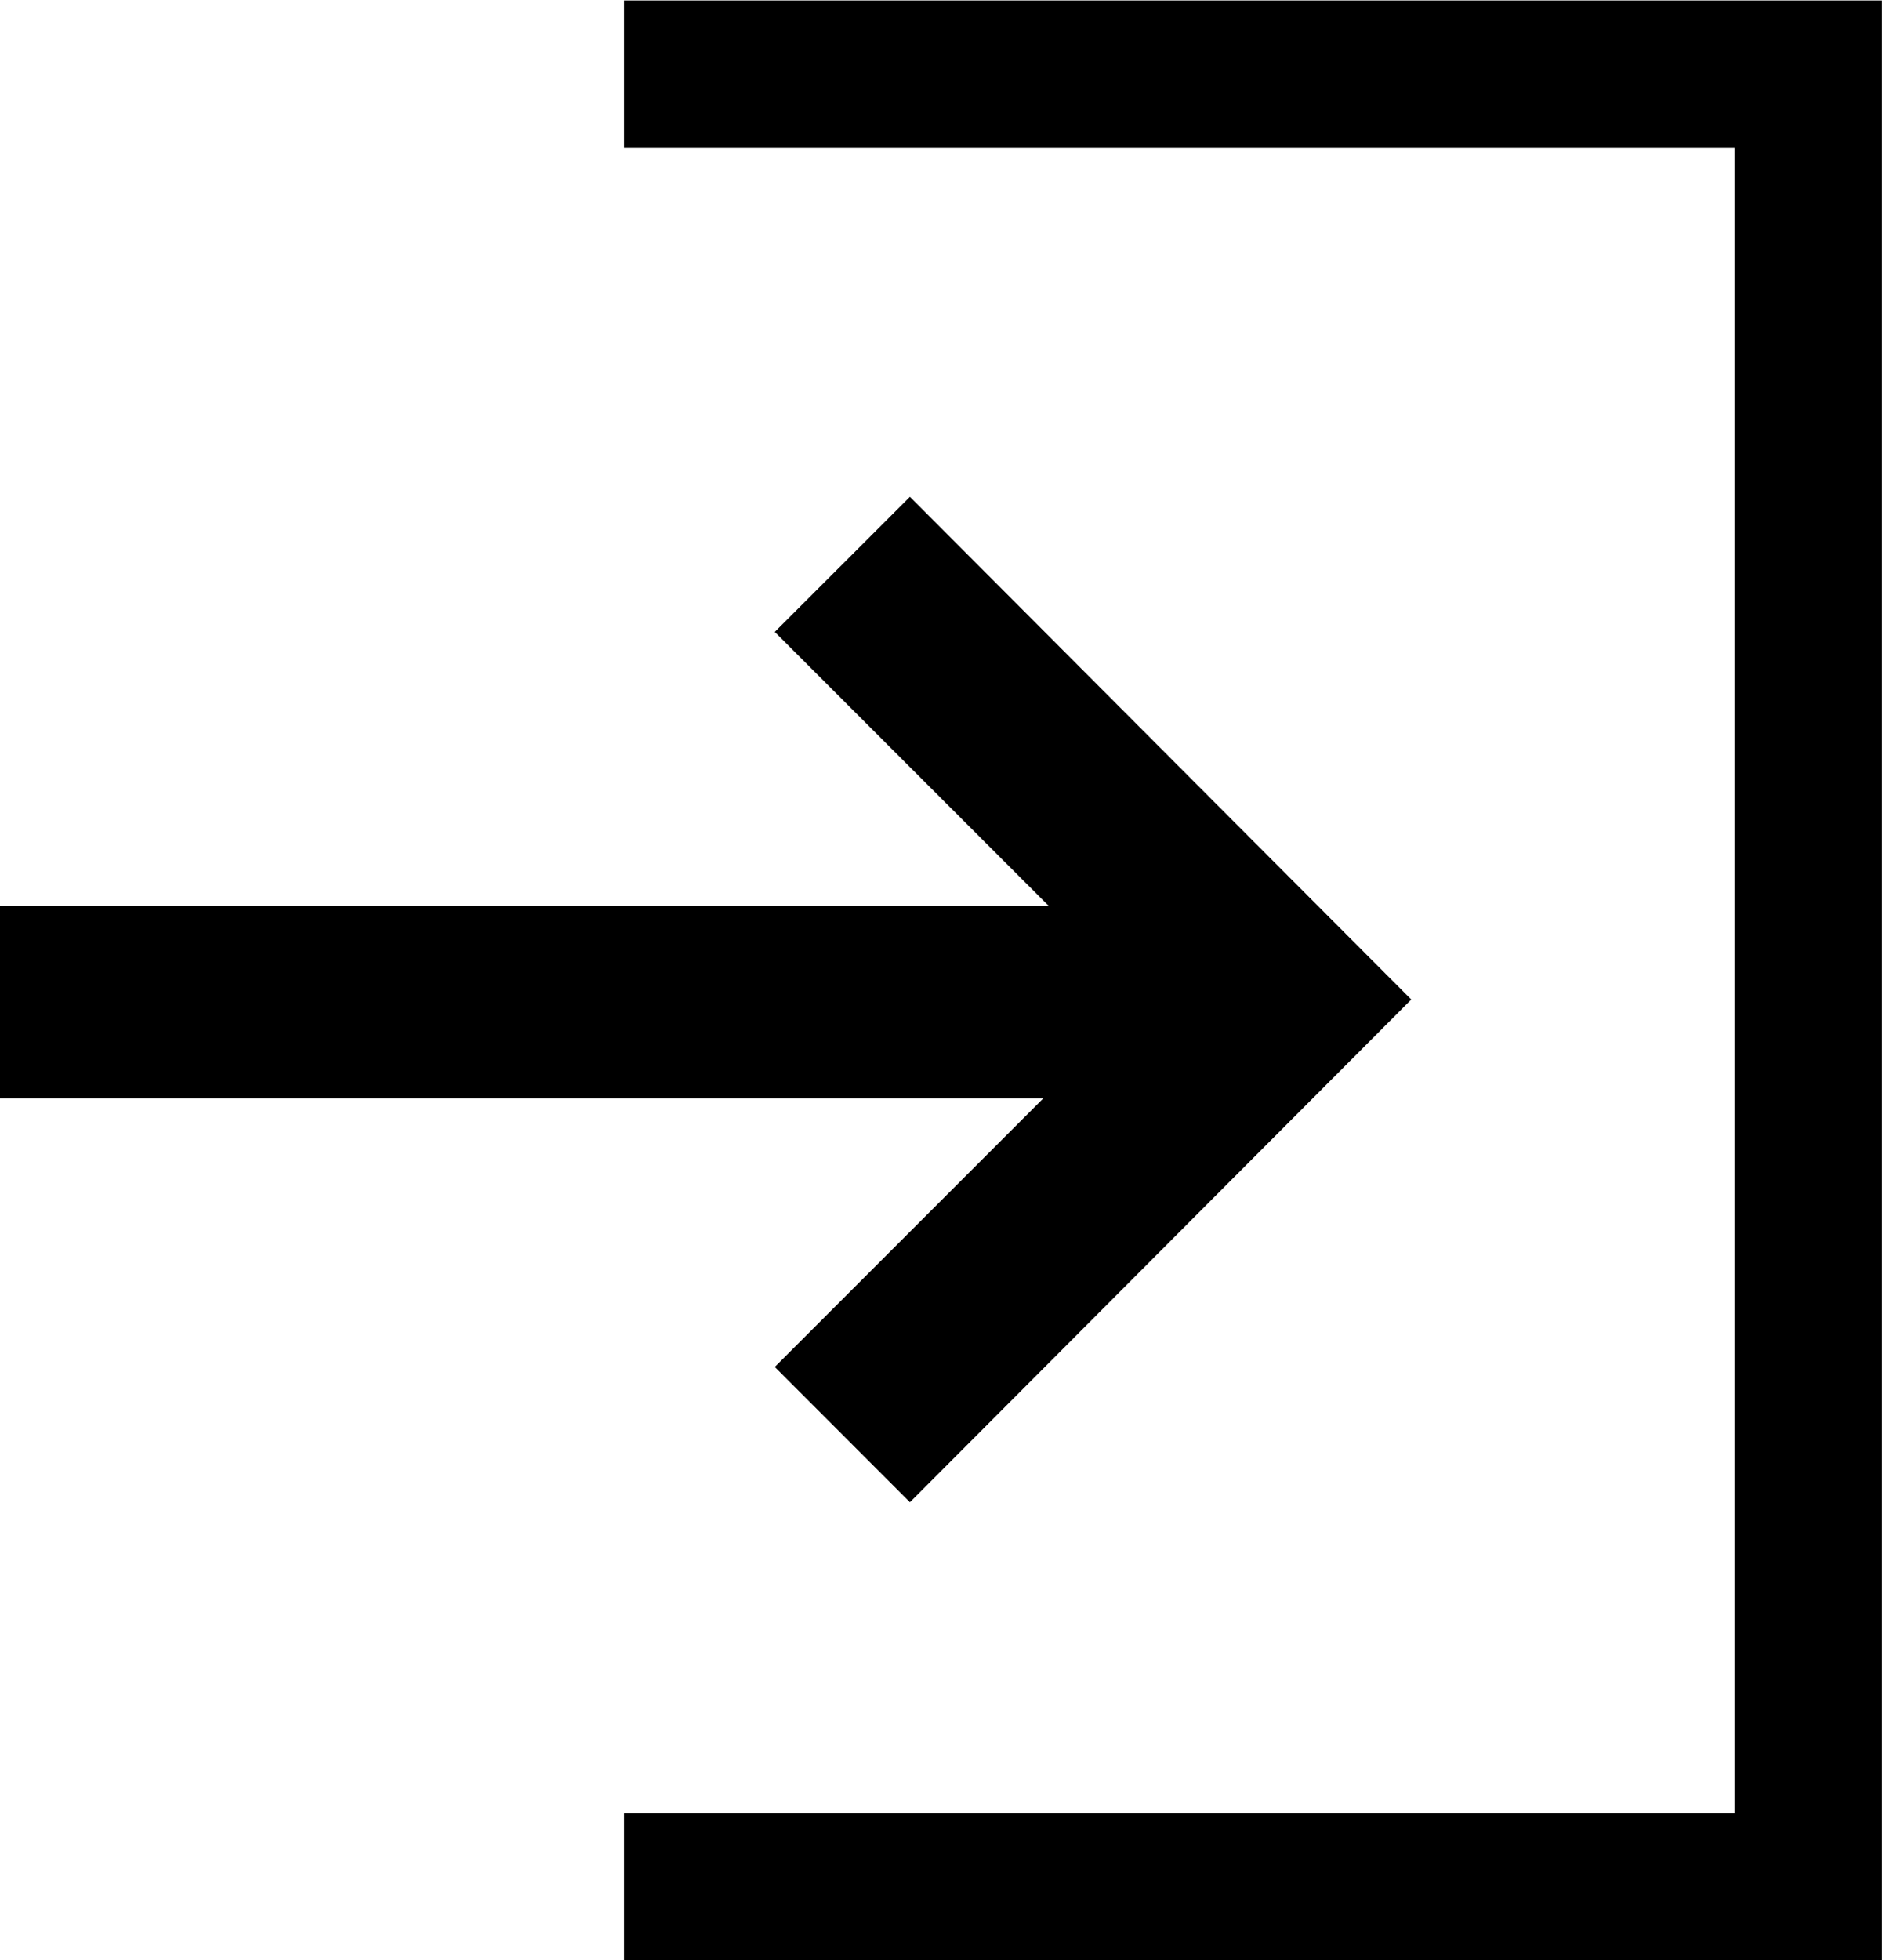 <svg xmlns="http://www.w3.org/2000/svg" viewBox="0 0 19.146 19.938">
  <g id="グループ_3130" data-name="グループ 3130" transform="translate(1927.32 -2453.75)">
    <path id="パス_1482" data-name="パス 1482" d="M-1958.614,2481.5h12.047v18.438h-12.047" transform="translate(37.642 -26.995)" fill="none" stroke="#000" stroke-width="1.5"/>
    <path id="パス_1483" data-name="パス 1483" d="M2.656-6.906,5.442-4.12H-5.226v1.957H5.389L2.656.57,4.031,1.946l5.1-5.113-5.1-5.113Z" transform="translate(-1922.094 2467.083)"/>
  </g>
</svg>
